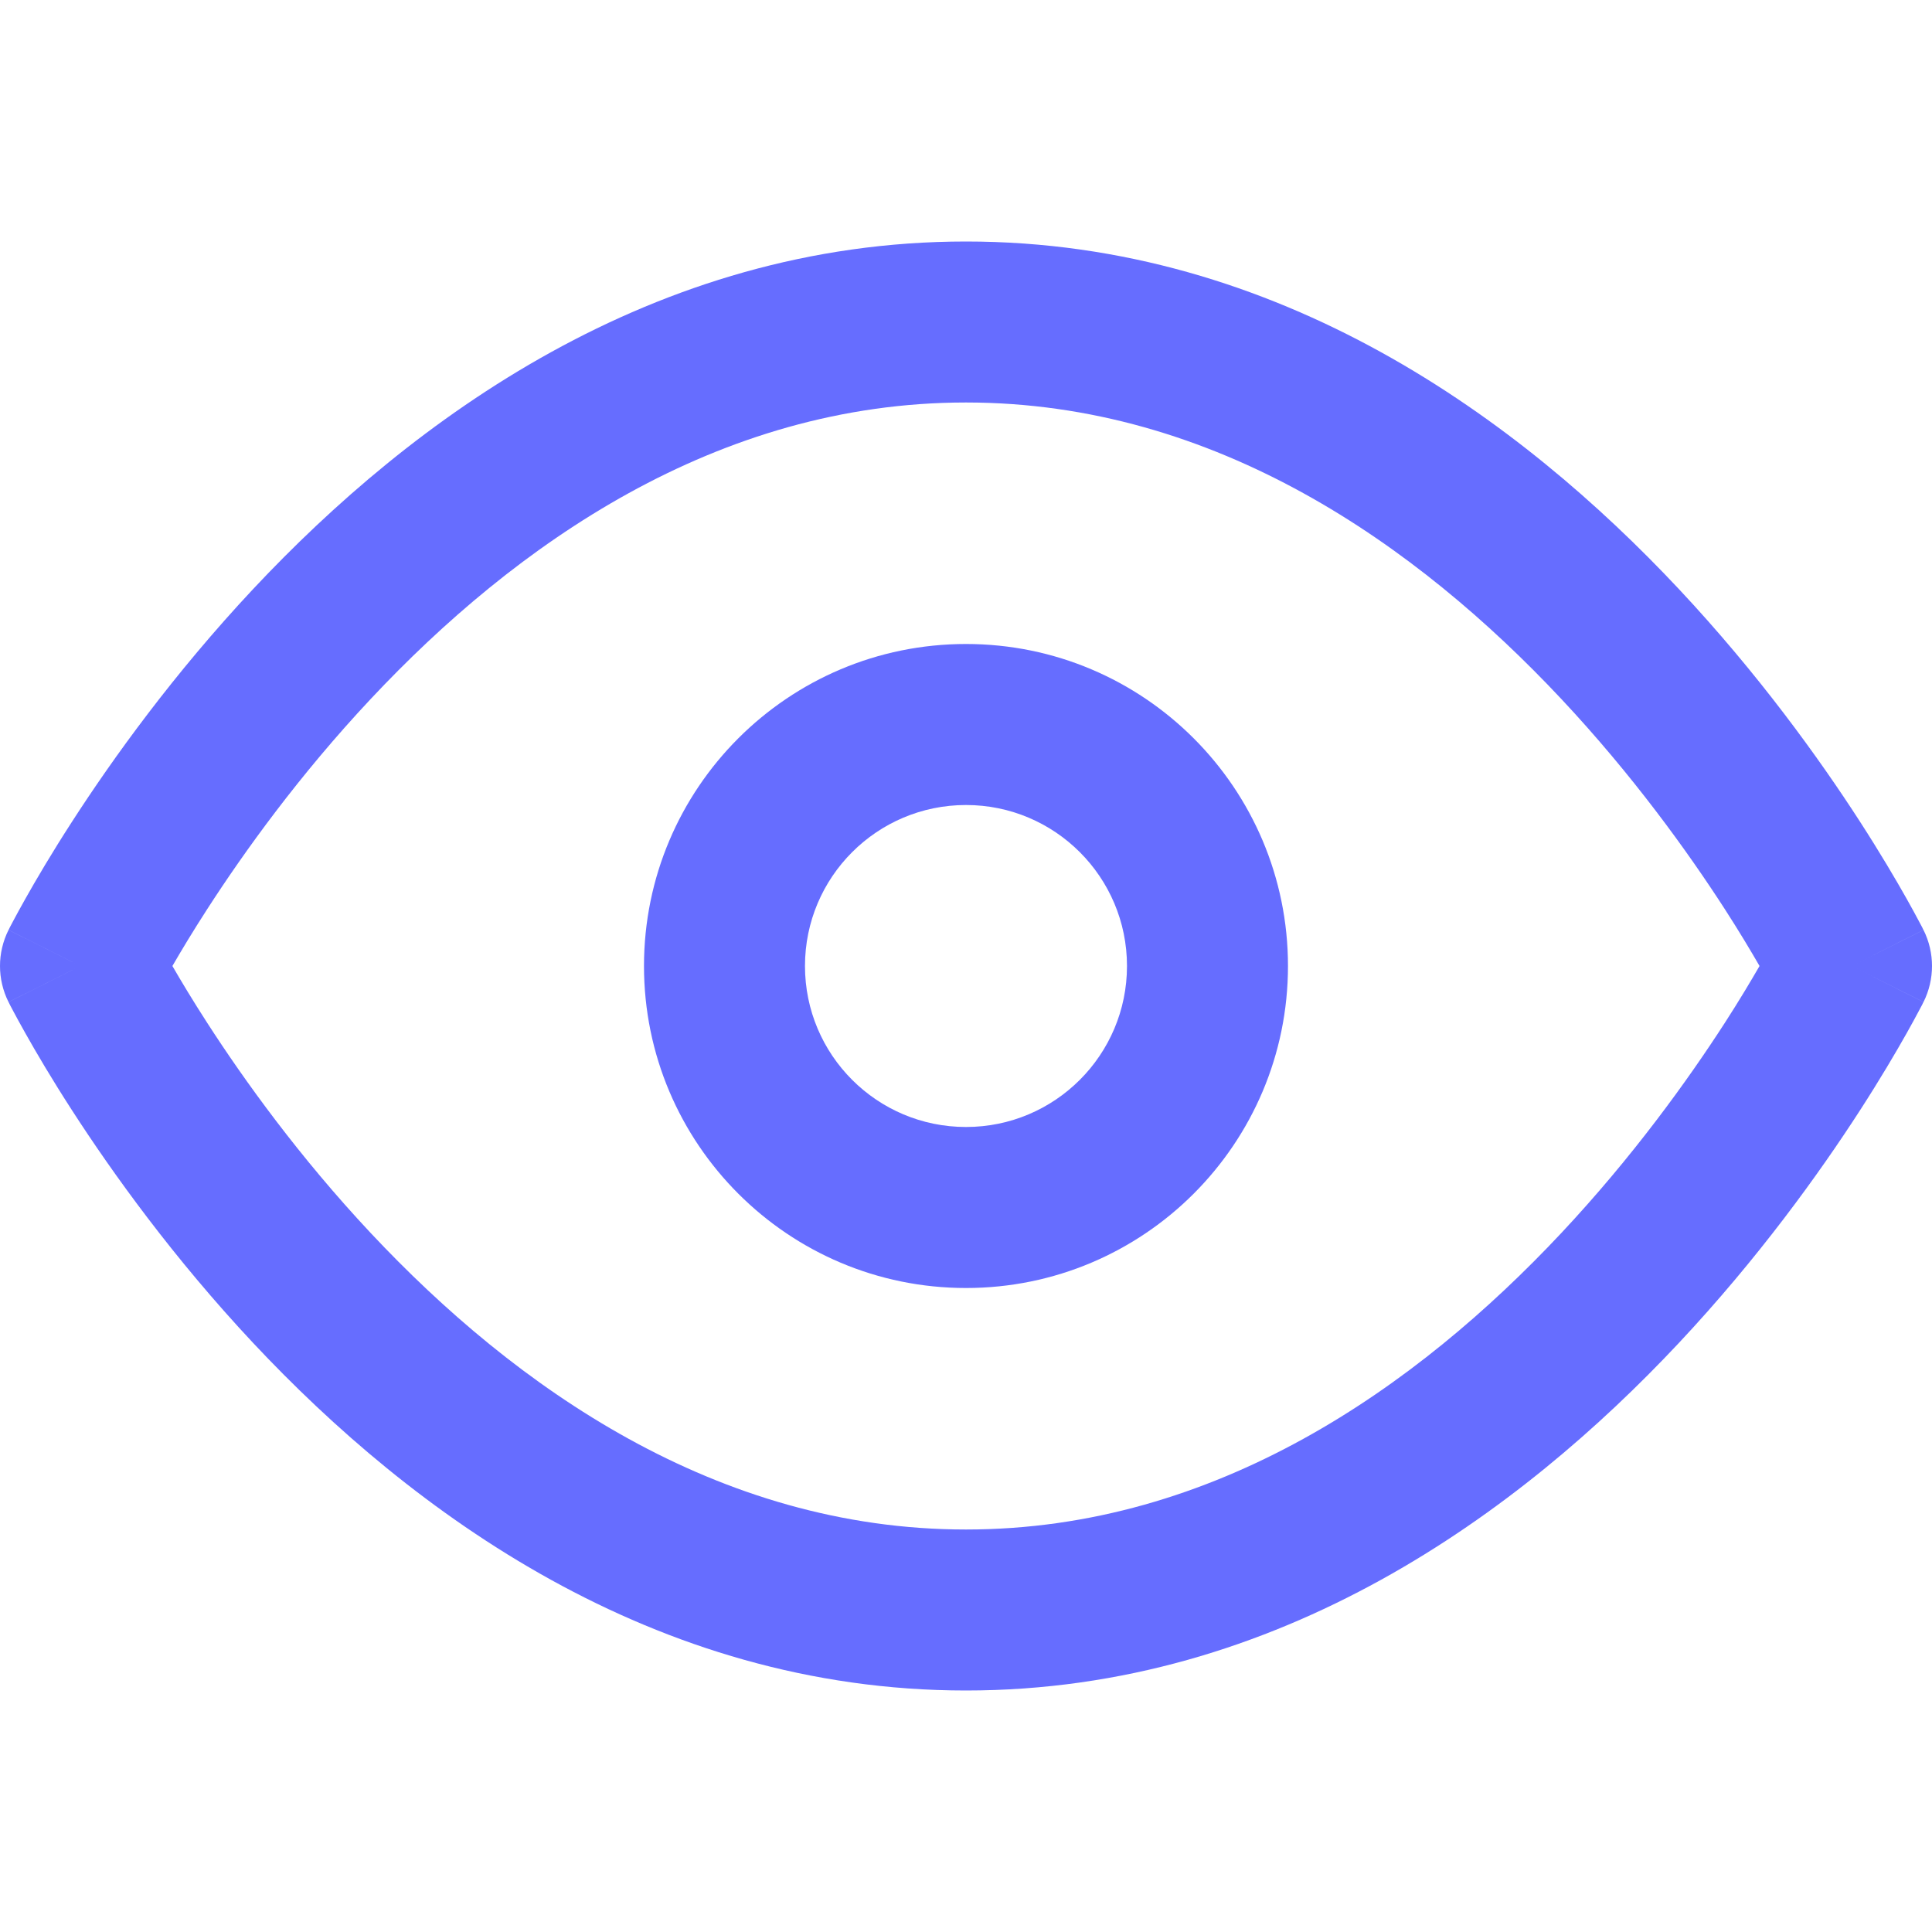 <svg xmlns="http://www.w3.org/2000/svg" width="64" height="64" viewBox="0 0 64 64" fill="none"><g clip-path="url(#clip0_137_27957)"><path d="M32 8C42.399 8 50.388 13.938 55.612 19.51C58.248 22.322 60.261 25.122 61.615 27.219C62.293 28.269 62.81 29.151 63.162 29.776C63.337 30.088 63.473 30.338 63.565 30.513C63.612 30.601 63.649 30.669 63.675 30.719C63.687 30.743 63.696 30.764 63.703 30.779C63.707 30.786 63.711 30.792 63.714 30.797L63.716 30.802L63.719 30.805C63.719 30.806 63.719 30.807 61.334 32C63.719 33.193 63.719 33.194 63.719 33.195L63.716 33.198L63.714 33.203C63.711 33.208 63.707 33.214 63.703 33.221C63.696 33.236 63.687 33.257 63.675 33.281C63.649 33.331 63.612 33.4 63.565 33.487C63.473 33.662 63.337 33.912 63.162 34.224C62.81 34.849 62.293 35.731 61.615 36.781C60.261 38.877 58.248 41.678 55.612 44.49C50.388 50.062 42.399 56 32 56C21.602 56 13.612 50.062 8.388 44.49C5.753 41.678 3.74 38.877 2.386 36.781C1.707 35.731 1.19 34.849 0.839 34.224C0.663 33.912 0.528 33.662 0.435 33.487C0.389 33.4 0.351 33.331 0.326 33.281C0.313 33.257 0.305 33.236 0.297 33.221C0.293 33.214 0.289 33.208 0.287 33.203L0.284 33.198L0.282 33.195C0.281 33.194 0.282 33.193 2.667 32C0.282 30.807 0.281 30.806 0.282 30.805L0.284 30.802L0.287 30.797C0.289 30.792 0.293 30.786 0.297 30.779C0.305 30.764 0.313 30.743 0.326 30.719C0.351 30.669 0.389 30.601 0.435 30.513C0.528 30.338 0.663 30.088 0.839 29.776C1.19 29.151 1.707 28.269 2.386 27.219C3.74 25.122 5.753 22.322 8.388 19.51C13.612 13.938 21.602 8 32 8ZM32 13.333C23.733 13.333 17.055 18.062 12.279 23.156C9.915 25.677 8.094 28.211 6.865 30.115C6.387 30.855 6.002 31.497 5.711 32C6.002 32.503 6.387 33.145 6.865 33.885C8.094 35.789 9.915 38.322 12.279 40.844C17.055 45.938 23.733 50.667 32 50.667C40.268 50.667 46.946 45.938 51.722 40.844C54.085 38.322 55.906 35.789 57.136 33.885C57.613 33.146 57.996 32.503 58.287 32C57.996 31.497 57.613 30.854 57.136 30.115C55.906 28.211 54.085 25.677 51.722 23.156C46.946 18.062 40.268 13.333 32 13.333ZM2.667 32L0.282 33.193C-0.094 32.442 -0.094 31.558 0.282 30.807L2.667 32ZM63.719 30.807C64.094 31.558 64.094 32.442 63.719 33.193L61.334 32L63.719 30.807Z" fill="#666DFF"></path><path d="M37.333 32C37.333 29.055 34.945 26.667 32 26.667C29.054 26.667 26.666 29.055 26.666 32C26.666 34.946 29.054 37.333 32 37.333C34.945 37.333 37.333 34.946 37.333 32ZM42.666 32C42.666 37.891 37.891 42.667 32 42.667C26.109 42.667 21.333 37.891 21.333 32C21.333 26.109 26.109 21.333 32 21.333C37.891 21.333 42.666 26.109 42.666 32Z" fill="#666DFF"></path></g><defs><clipPath id="clip0_137_27957"><rect width="64" height="64" fill="white"></rect></clipPath></defs></svg>